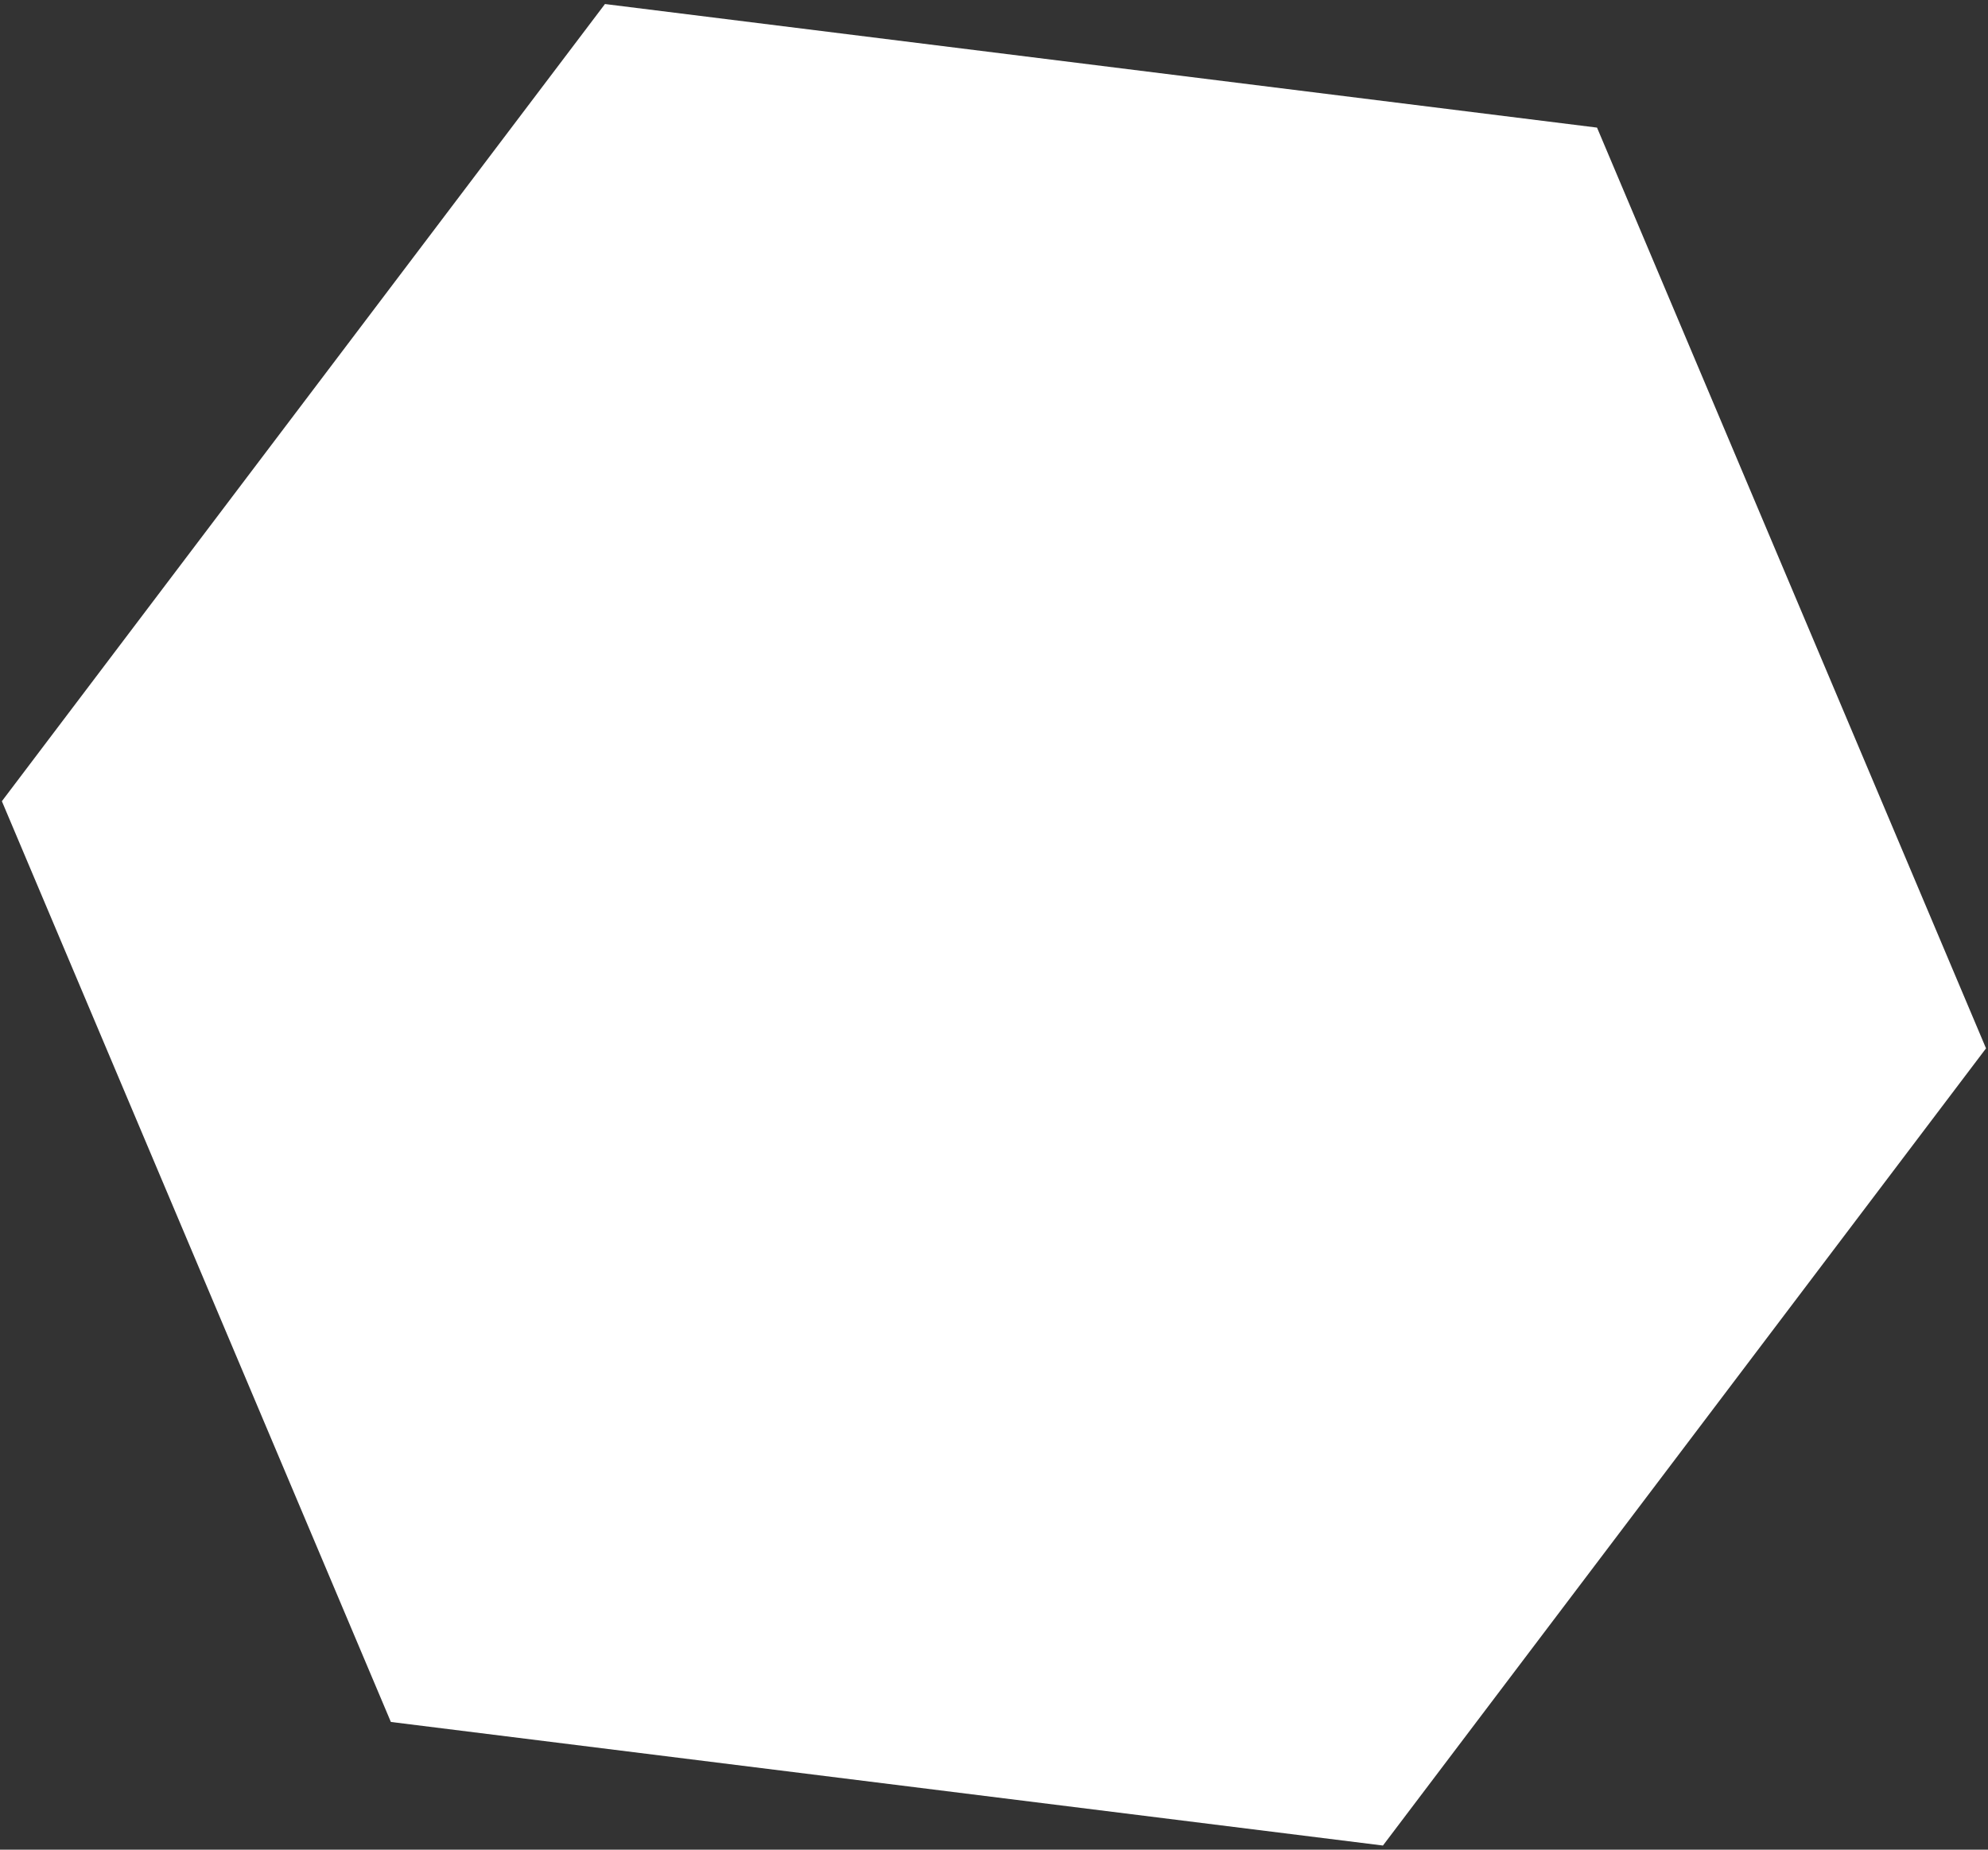 <svg width="346" height="322" viewBox="0 0 346 322" fill="none" xmlns="http://www.w3.org/2000/svg">
<rect x="0" y="0" width="346" height="322" fill="#333333" stroke="none"/>
<path d="M105.289 0.702L277.954 22.215L345.656 182.503L240.693 321.279L68.028 299.766L0.326 139.478L105.289 0.702Z" fill="white"/>
</svg>
